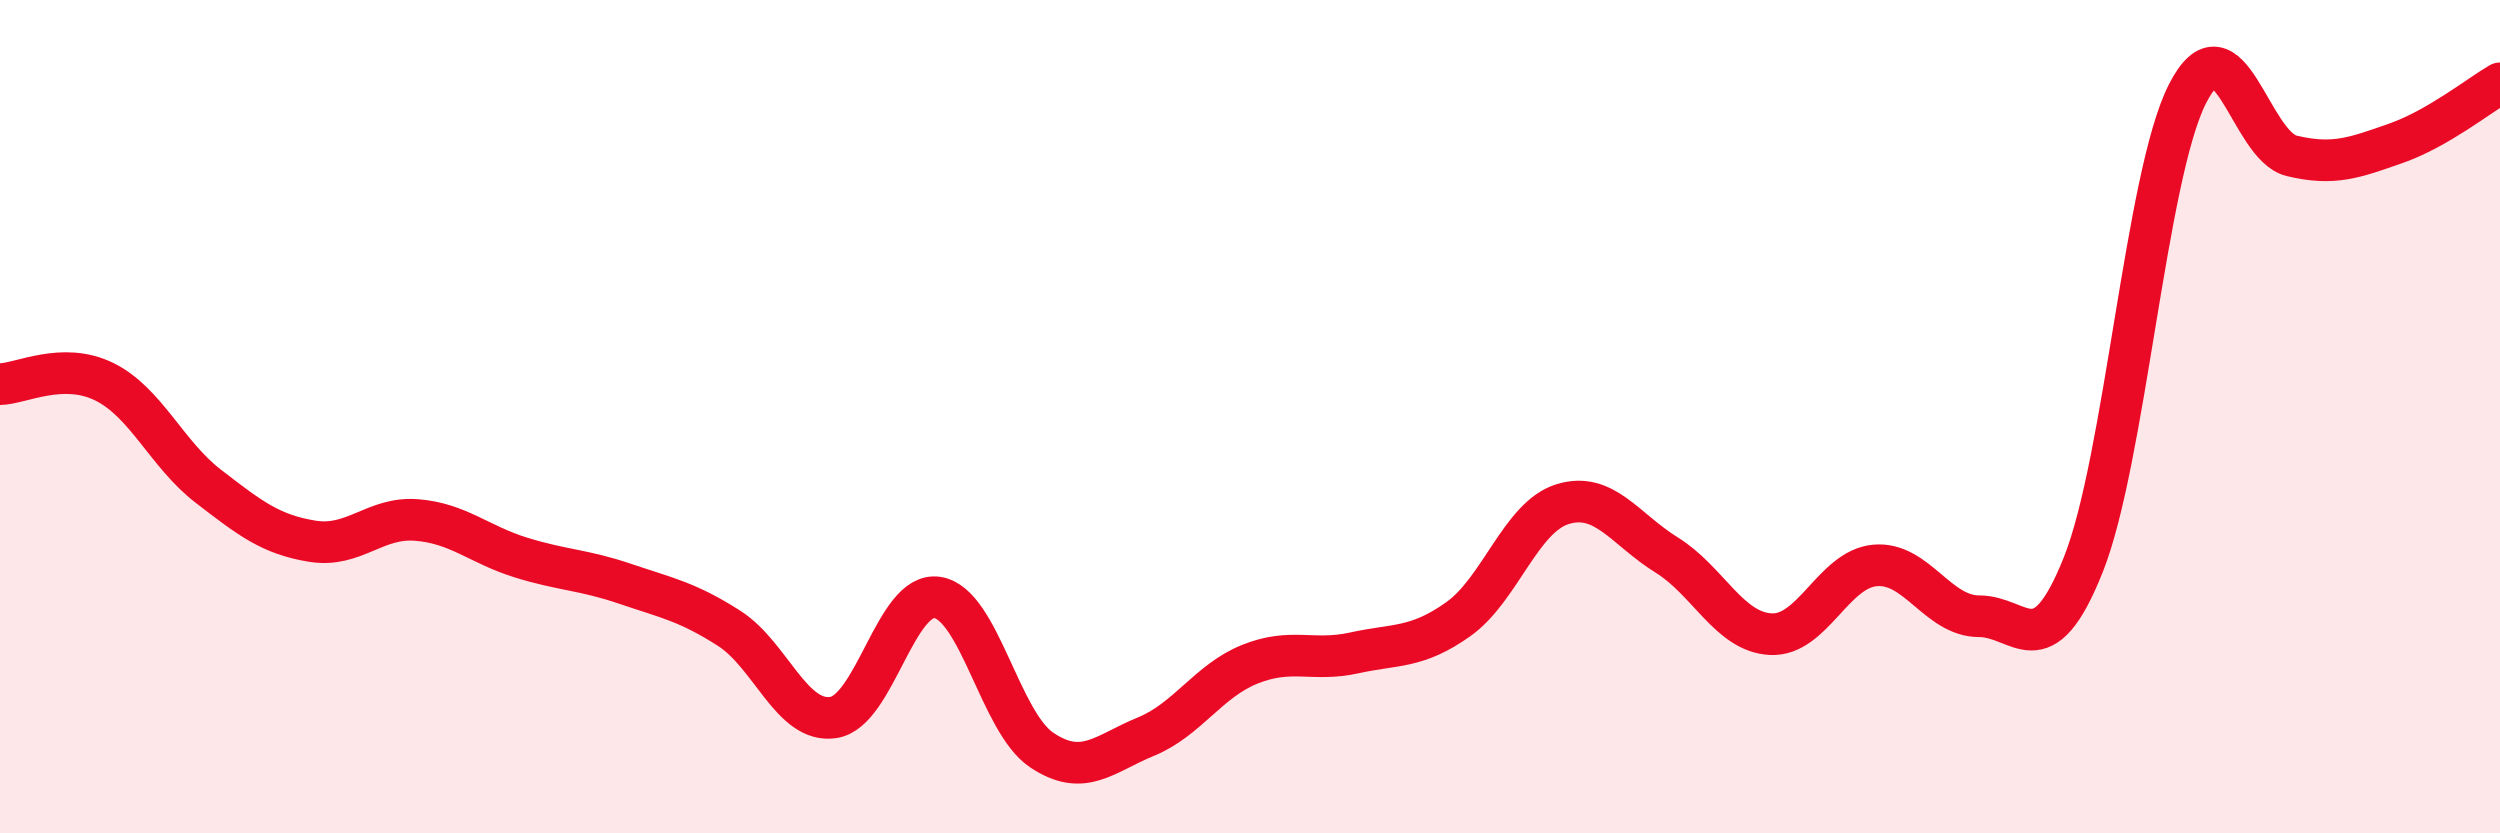 
    <svg width="60" height="20" viewBox="0 0 60 20" xmlns="http://www.w3.org/2000/svg">
      <path
        d="M 0,9.22 C 0.5,9.21 1.5,8.67 2.5,9.16 C 3.5,9.65 4,10.9 5,11.67 C 6,12.44 6.5,12.83 7.5,12.99 C 8.5,13.15 9,12.4 10,12.48 C 11,12.56 11.5,13.07 12.5,13.38 C 13.5,13.69 14,13.67 15,14.01 C 16,14.35 16.5,14.44 17.5,15.08 C 18.5,15.72 19,17.37 20,17.22 C 21,17.07 21.5,14.18 22.5,14.34 C 23.5,14.5 24,17.33 25,18 C 26,18.67 26.5,18.09 27.5,17.68 C 28.5,17.27 29,16.34 30,15.94 C 31,15.54 31.5,15.89 32.5,15.67 C 33.5,15.45 34,15.57 35,14.86 C 36,14.15 36.5,12.41 37.5,12.1 C 38.5,11.79 39,12.7 40,13.32 C 41,13.94 41.5,15.17 42.5,15.22 C 43.5,15.27 44,13.66 45,13.57 C 46,13.48 46.5,14.79 47.5,14.79 C 48.5,14.79 49,16.06 50,13.55 C 51,11.04 51.5,4.21 52.5,2.25 C 53.5,0.29 54,3.5 55,3.74 C 56,3.98 56.5,3.79 57.5,3.44 C 58.5,3.09 59.5,2.29 60,2L60 20L0 20Z"
        fill="#EB0A25"
        opacity="0.1"
        stroke-linecap="round"
        stroke-linejoin="round"
      />
      <path
        d="M 0,9.22 C 0.5,9.21 1.5,8.67 2.5,9.16 C 3.5,9.65 4,10.9 5,11.67 C 6,12.44 6.5,12.83 7.5,12.99 C 8.5,13.15 9,12.4 10,12.48 C 11,12.56 11.5,13.07 12.5,13.38 C 13.5,13.69 14,13.67 15,14.01 C 16,14.35 16.5,14.44 17.5,15.08 C 18.5,15.72 19,17.37 20,17.22 C 21,17.07 21.5,14.18 22.5,14.34 C 23.5,14.5 24,17.33 25,18 C 26,18.67 26.5,18.09 27.5,17.68 C 28.5,17.27 29,16.34 30,15.94 C 31,15.54 31.5,15.89 32.5,15.67 C 33.5,15.45 34,15.57 35,14.86 C 36,14.15 36.5,12.41 37.5,12.1 C 38.5,11.79 39,12.7 40,13.32 C 41,13.94 41.5,15.17 42.5,15.22 C 43.5,15.27 44,13.66 45,13.57 C 46,13.48 46.5,14.79 47.5,14.79 C 48.5,14.79 49,16.06 50,13.55 C 51,11.04 51.5,4.21 52.5,2.25 C 53.5,0.29 54,3.5 55,3.74 C 56,3.98 56.5,3.79 57.5,3.44 C 58.5,3.09 59.5,2.29 60,2"
        stroke="#EB0A25"
        stroke-width="1"
        fill="none"
        stroke-linecap="round"
        stroke-linejoin="round"
      />
    </svg>
  